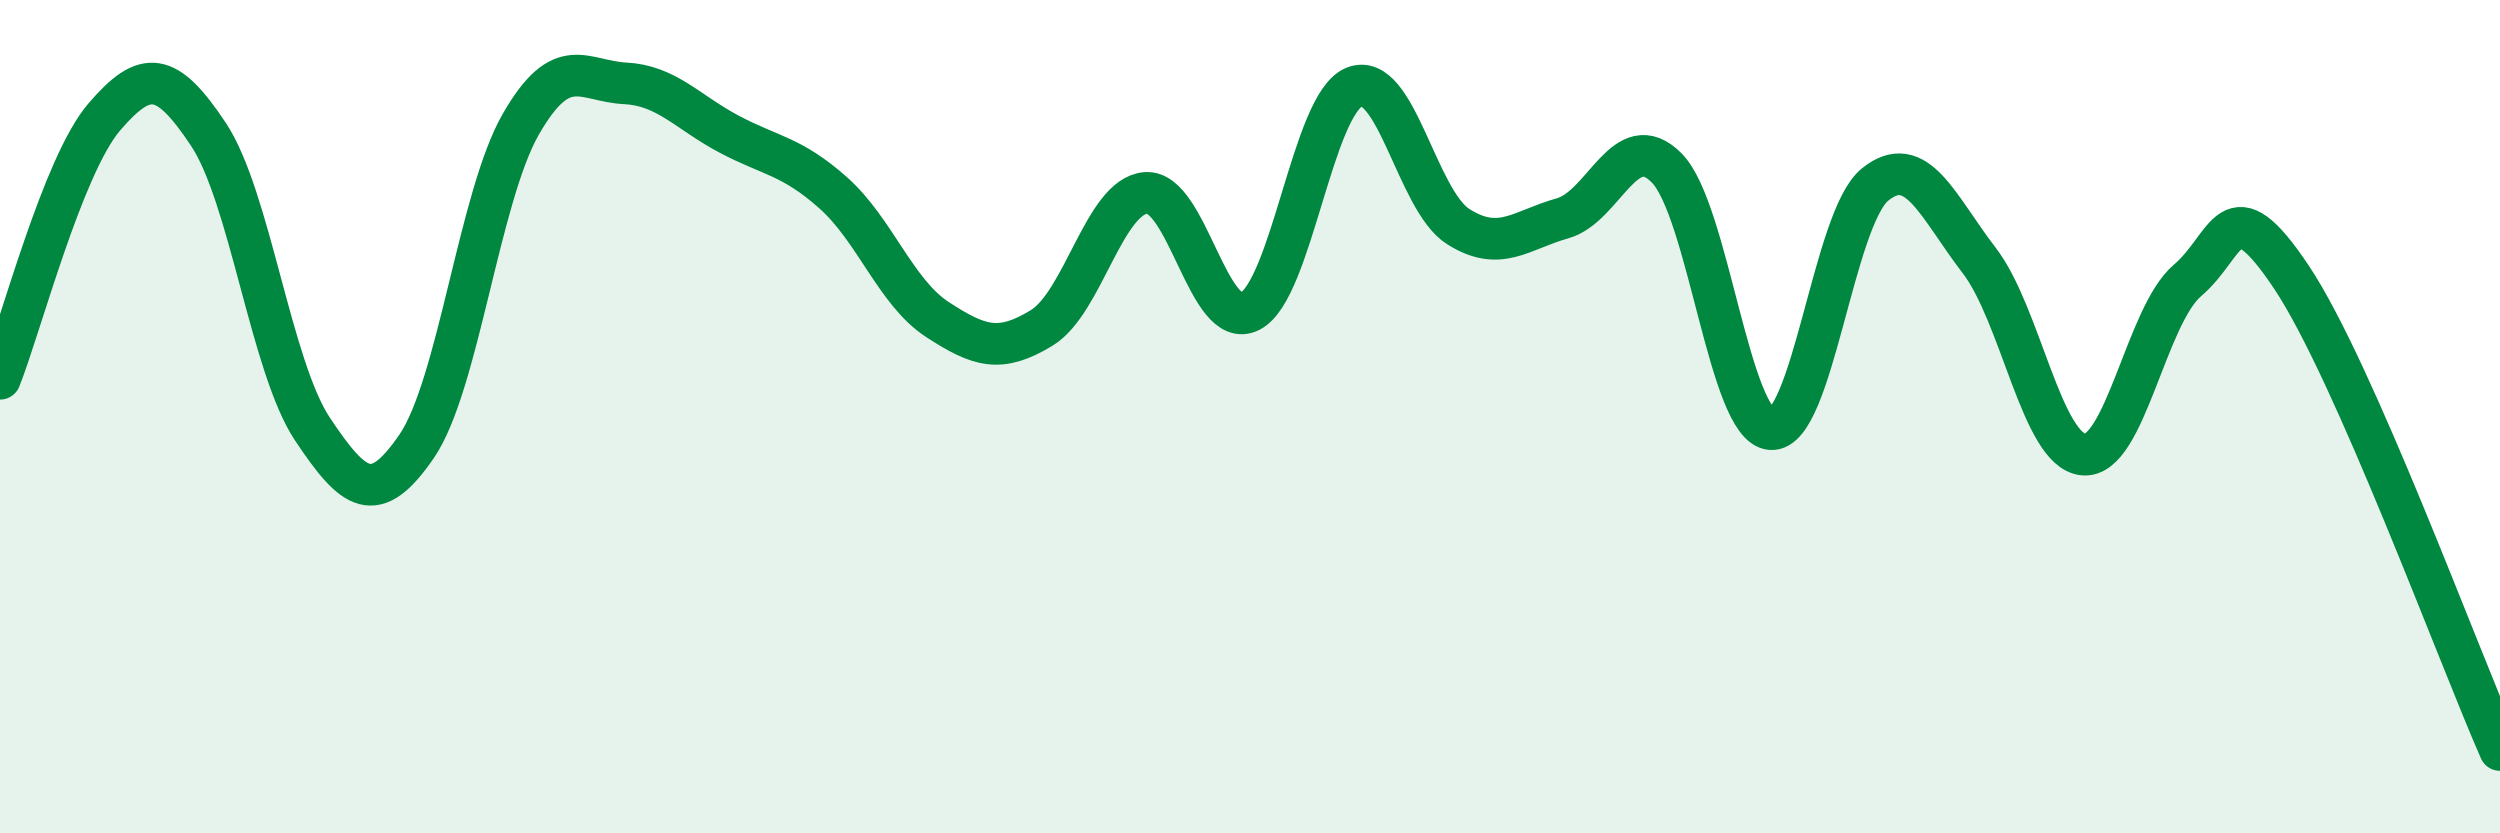 
    <svg width="60" height="20" viewBox="0 0 60 20" xmlns="http://www.w3.org/2000/svg">
      <path
        d="M 0,9.09 C 0.5,7.83 1.5,3.98 2.5,2.81 C 3.5,1.64 4,1.72 5,3.22 C 6,4.72 6.5,8.8 7.5,10.3 C 8.5,11.8 9,12.17 10,10.71 C 11,9.25 11.5,4.72 12.5,2.98 C 13.5,1.24 14,1.95 15,2 C 16,2.05 16.5,2.69 17.5,3.22 C 18.5,3.75 19,3.74 20,4.63 C 21,5.52 21.5,7.02 22.5,7.67 C 23.5,8.32 24,8.48 25,7.87 C 26,7.26 26.5,4.71 27.5,4.63 C 28.5,4.55 29,7.98 30,7.47 C 31,6.96 31.5,2.5 32.5,2.09 C 33.5,1.68 34,4.81 35,5.44 C 36,6.07 36.5,5.52 37.5,5.24 C 38.5,4.96 39,3.02 40,4.03 C 41,5.04 41.5,10.22 42.5,10.3 C 43.5,10.38 44,5.24 45,4.43 C 46,3.62 46.5,4.95 47.5,6.25 C 48.5,7.55 49,10.81 50,10.91 C 51,11.01 51.5,7.58 52.5,6.73 C 53.5,5.88 53.5,4.41 55,6.66 C 56.5,8.91 59,15.73 60,18L60 20L0 20Z"
        fill="#008740"
        opacity="0.1"
        stroke-linecap="round"
        stroke-linejoin="round"
      />
      <path
        d="M 0,9.09 C 0.5,7.83 1.5,3.98 2.5,2.81 C 3.5,1.64 4,1.72 5,3.22 C 6,4.72 6.5,8.8 7.5,10.3 C 8.5,11.8 9,12.17 10,10.71 C 11,9.25 11.5,4.72 12.5,2.98 C 13.5,1.24 14,1.95 15,2 C 16,2.05 16.5,2.69 17.5,3.22 C 18.5,3.75 19,3.74 20,4.63 C 21,5.52 21.5,7.02 22.5,7.67 C 23.5,8.32 24,8.48 25,7.87 C 26,7.26 26.5,4.71 27.5,4.63 C 28.5,4.55 29,7.98 30,7.47 C 31,6.96 31.5,2.5 32.5,2.09 C 33.5,1.68 34,4.81 35,5.44 C 36,6.07 36.5,5.52 37.5,5.24 C 38.5,4.96 39,3.02 40,4.03 C 41,5.04 41.5,10.22 42.5,10.3 C 43.5,10.38 44,5.24 45,4.43 C 46,3.62 46.5,4.95 47.5,6.25 C 48.5,7.55 49,10.81 50,10.91 C 51,11.01 51.5,7.58 52.5,6.73 C 53.5,5.88 53.5,4.41 55,6.66 C 56.5,8.91 59,15.73 60,18"
        stroke="#008740"
        stroke-width="1"
        fill="none"
        stroke-linecap="round"
        stroke-linejoin="round"
      />
    </svg>
  